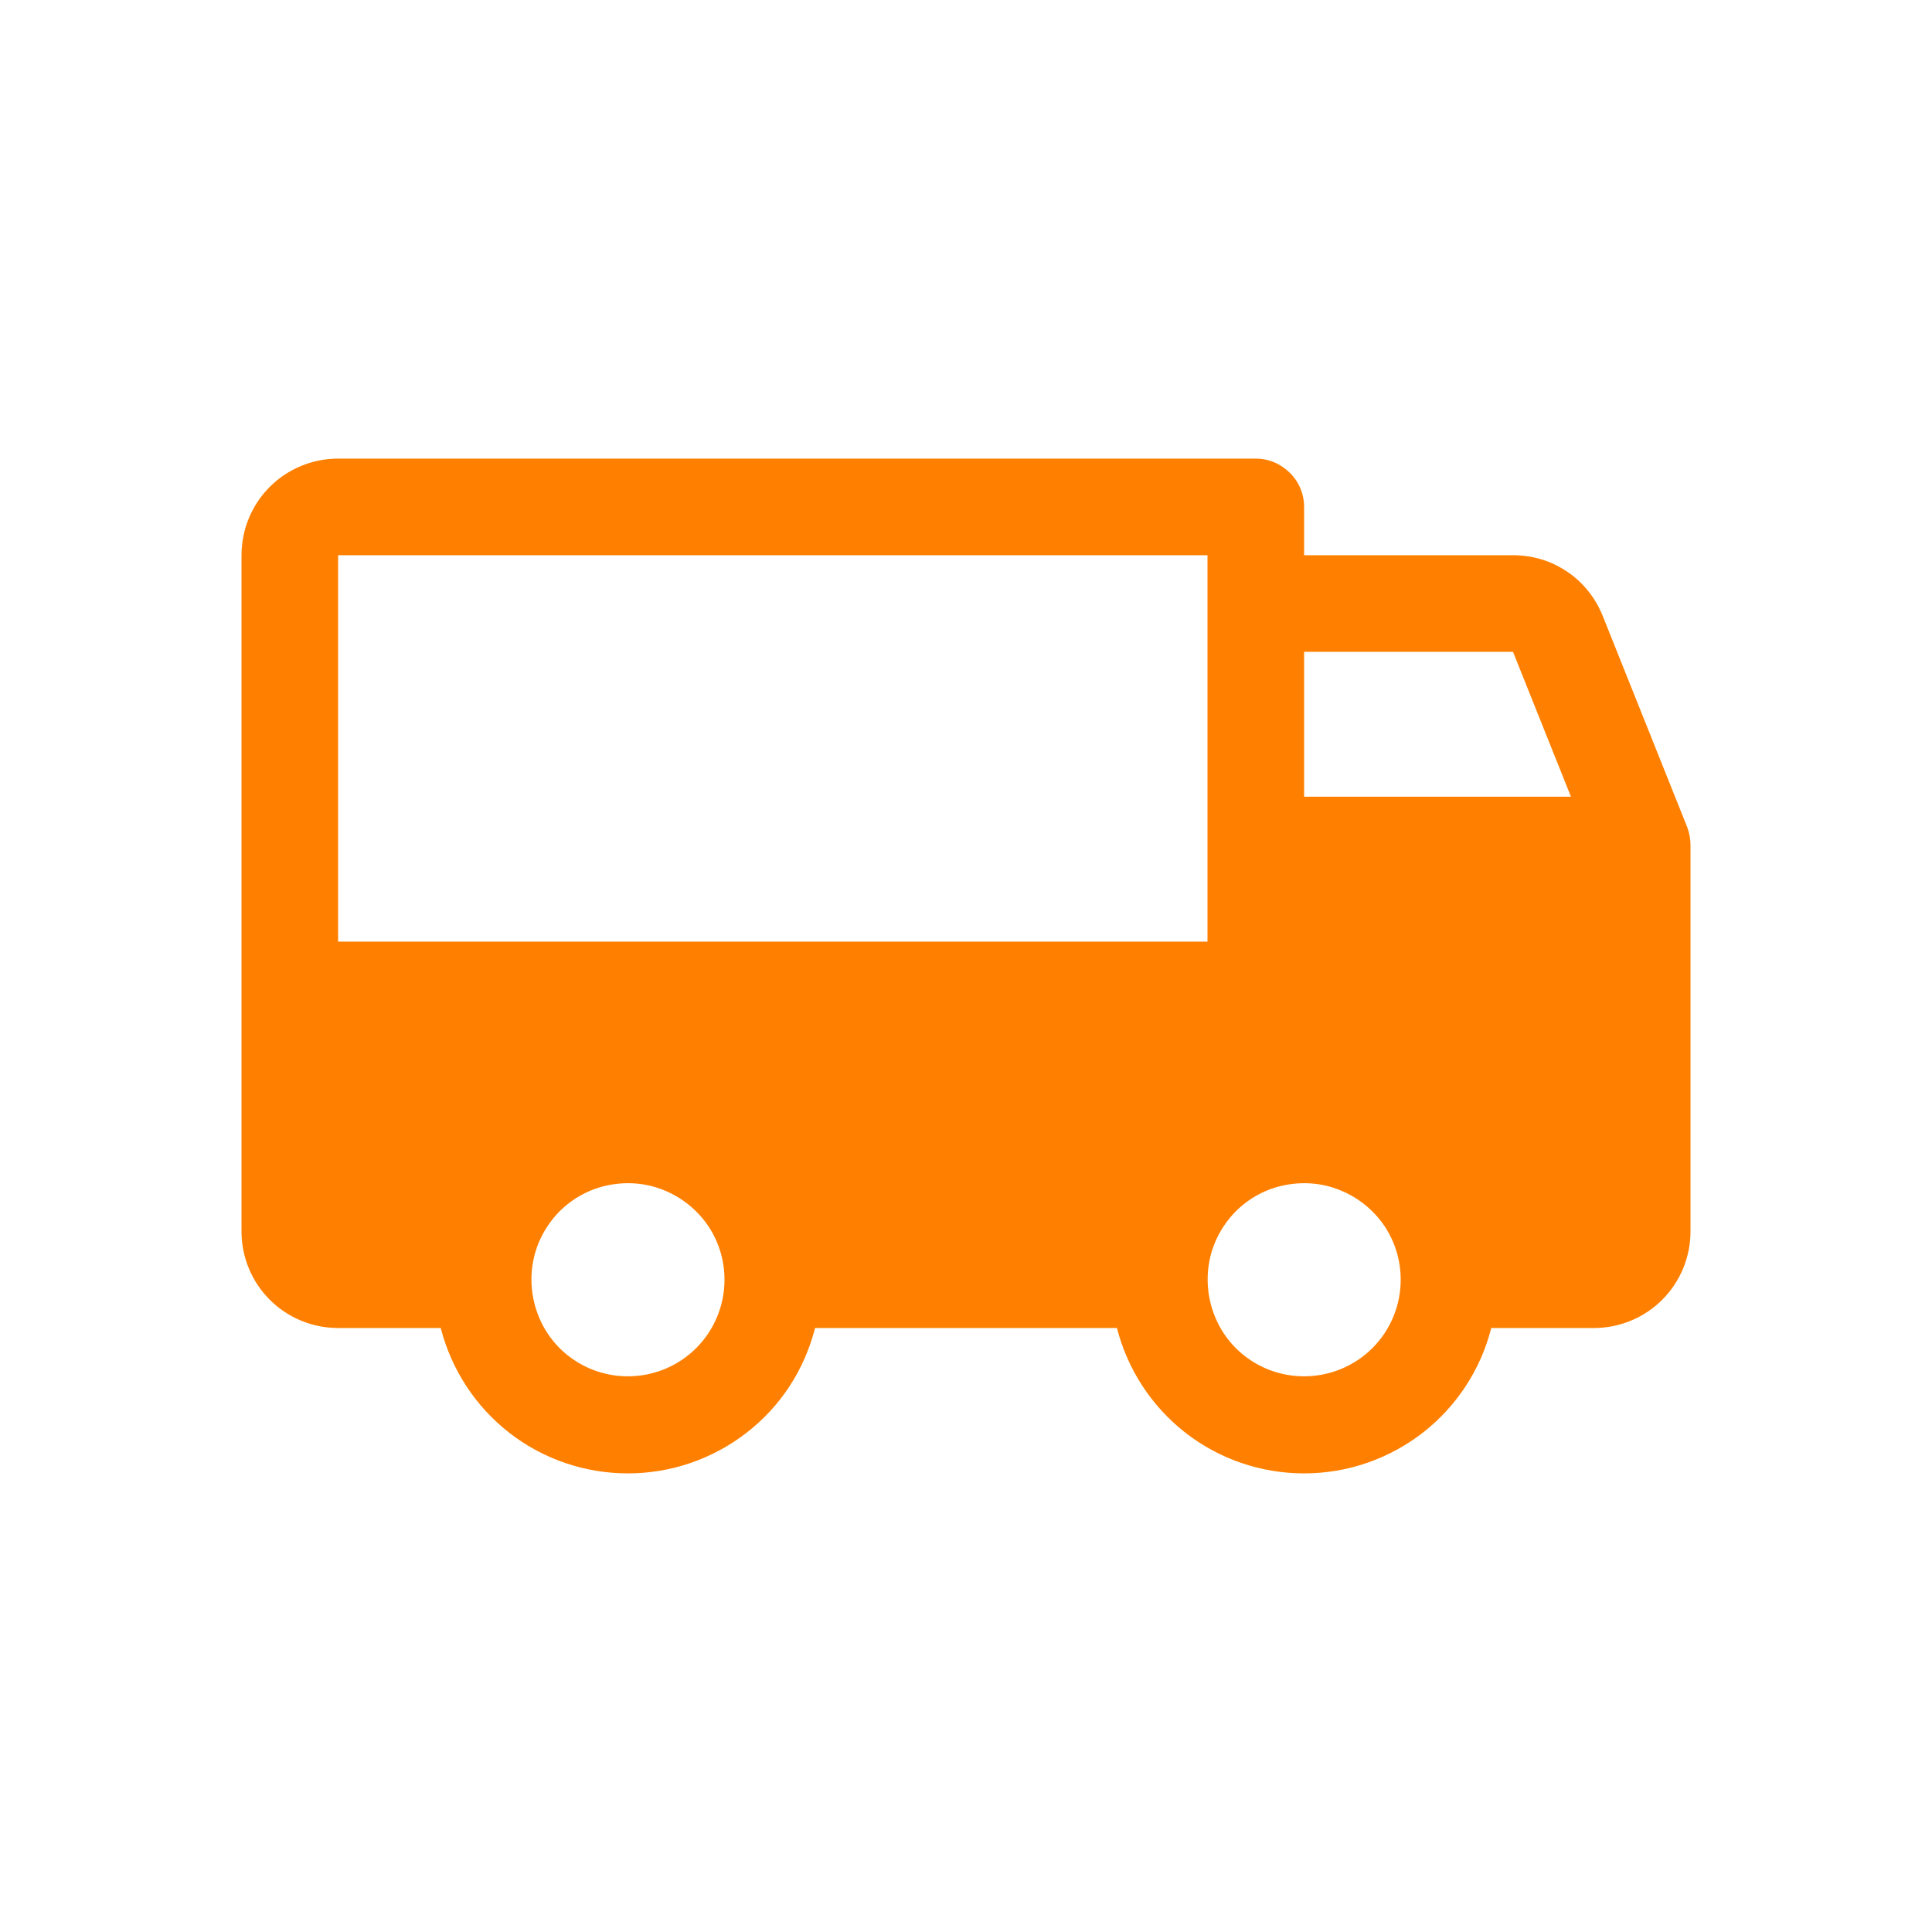 <?xml version="1.0" encoding="UTF-8"?> <svg xmlns="http://www.w3.org/2000/svg" width="80" height="80" viewBox="0 0 80 80"><path d="m69.86,34.24l-3.5-8.75c-.3-.74-.81-1.38-1.47-1.82-.66-.45-1.44-.68-2.24-.68h-8.65v-2c0-.53-.21-1.04-.59-1.41-.38-.38-.88-.59-1.41-.59H14c-1.06,0-2.08.42-2.83,1.17-.75.75-1.17,1.77-1.17,2.83v28c0,1.06.42,2.08,1.17,2.83.75.75,1.77,1.17,2.83,1.17h4.25c.44,1.72,1.44,3.25,2.84,4.34s3.13,1.68,4.91,1.68,3.5-.59,4.91-1.68,2.4-2.61,2.84-4.34h12.5c.44,1.72,1.44,3.25,2.84,4.34,1.4,1.09,3.13,1.68,4.91,1.68s3.5-.59,4.91-1.68c1.4-1.09,2.4-2.61,2.84-4.34h4.25c1.06,0,2.08-.42,2.83-1.17.75-.75,1.17-1.77,1.17-2.83v-16c0-.26-.05-.51-.14-.75Zm-43.86,22.75c-.79,0-1.56-.23-2.22-.67-.66-.44-1.17-1.06-1.47-1.8-.3-.73-.38-1.54-.23-2.31.15-.78.54-1.49,1.09-2.05.56-.56,1.27-.94,2.05-1.09.78-.15,1.58-.08,2.31.23.73.3,1.36.82,1.8,1.47.44.66.67,1.43.67,2.22,0,1.06-.42,2.08-1.17,2.83-.75.75-1.77,1.17-2.83,1.17Zm-12-18v-16h36v16H14Zm40,18c-.79,0-1.56-.23-2.22-.67-.66-.44-1.17-1.06-1.47-1.8-.3-.73-.38-1.54-.23-2.31.15-.78.54-1.49,1.09-2.05.56-.56,1.27-.94,2.05-1.09.78-.15,1.58-.08,2.31.23.73.3,1.36.82,1.8,1.47.44.66.67,1.43.67,2.22,0,1.06-.42,2.08-1.17,2.83-.75.75-1.77,1.17-2.83,1.17Zm0-24v-6h8.65l2.4,6h-11.04Z" fill="#ff8000"></path></svg> 
